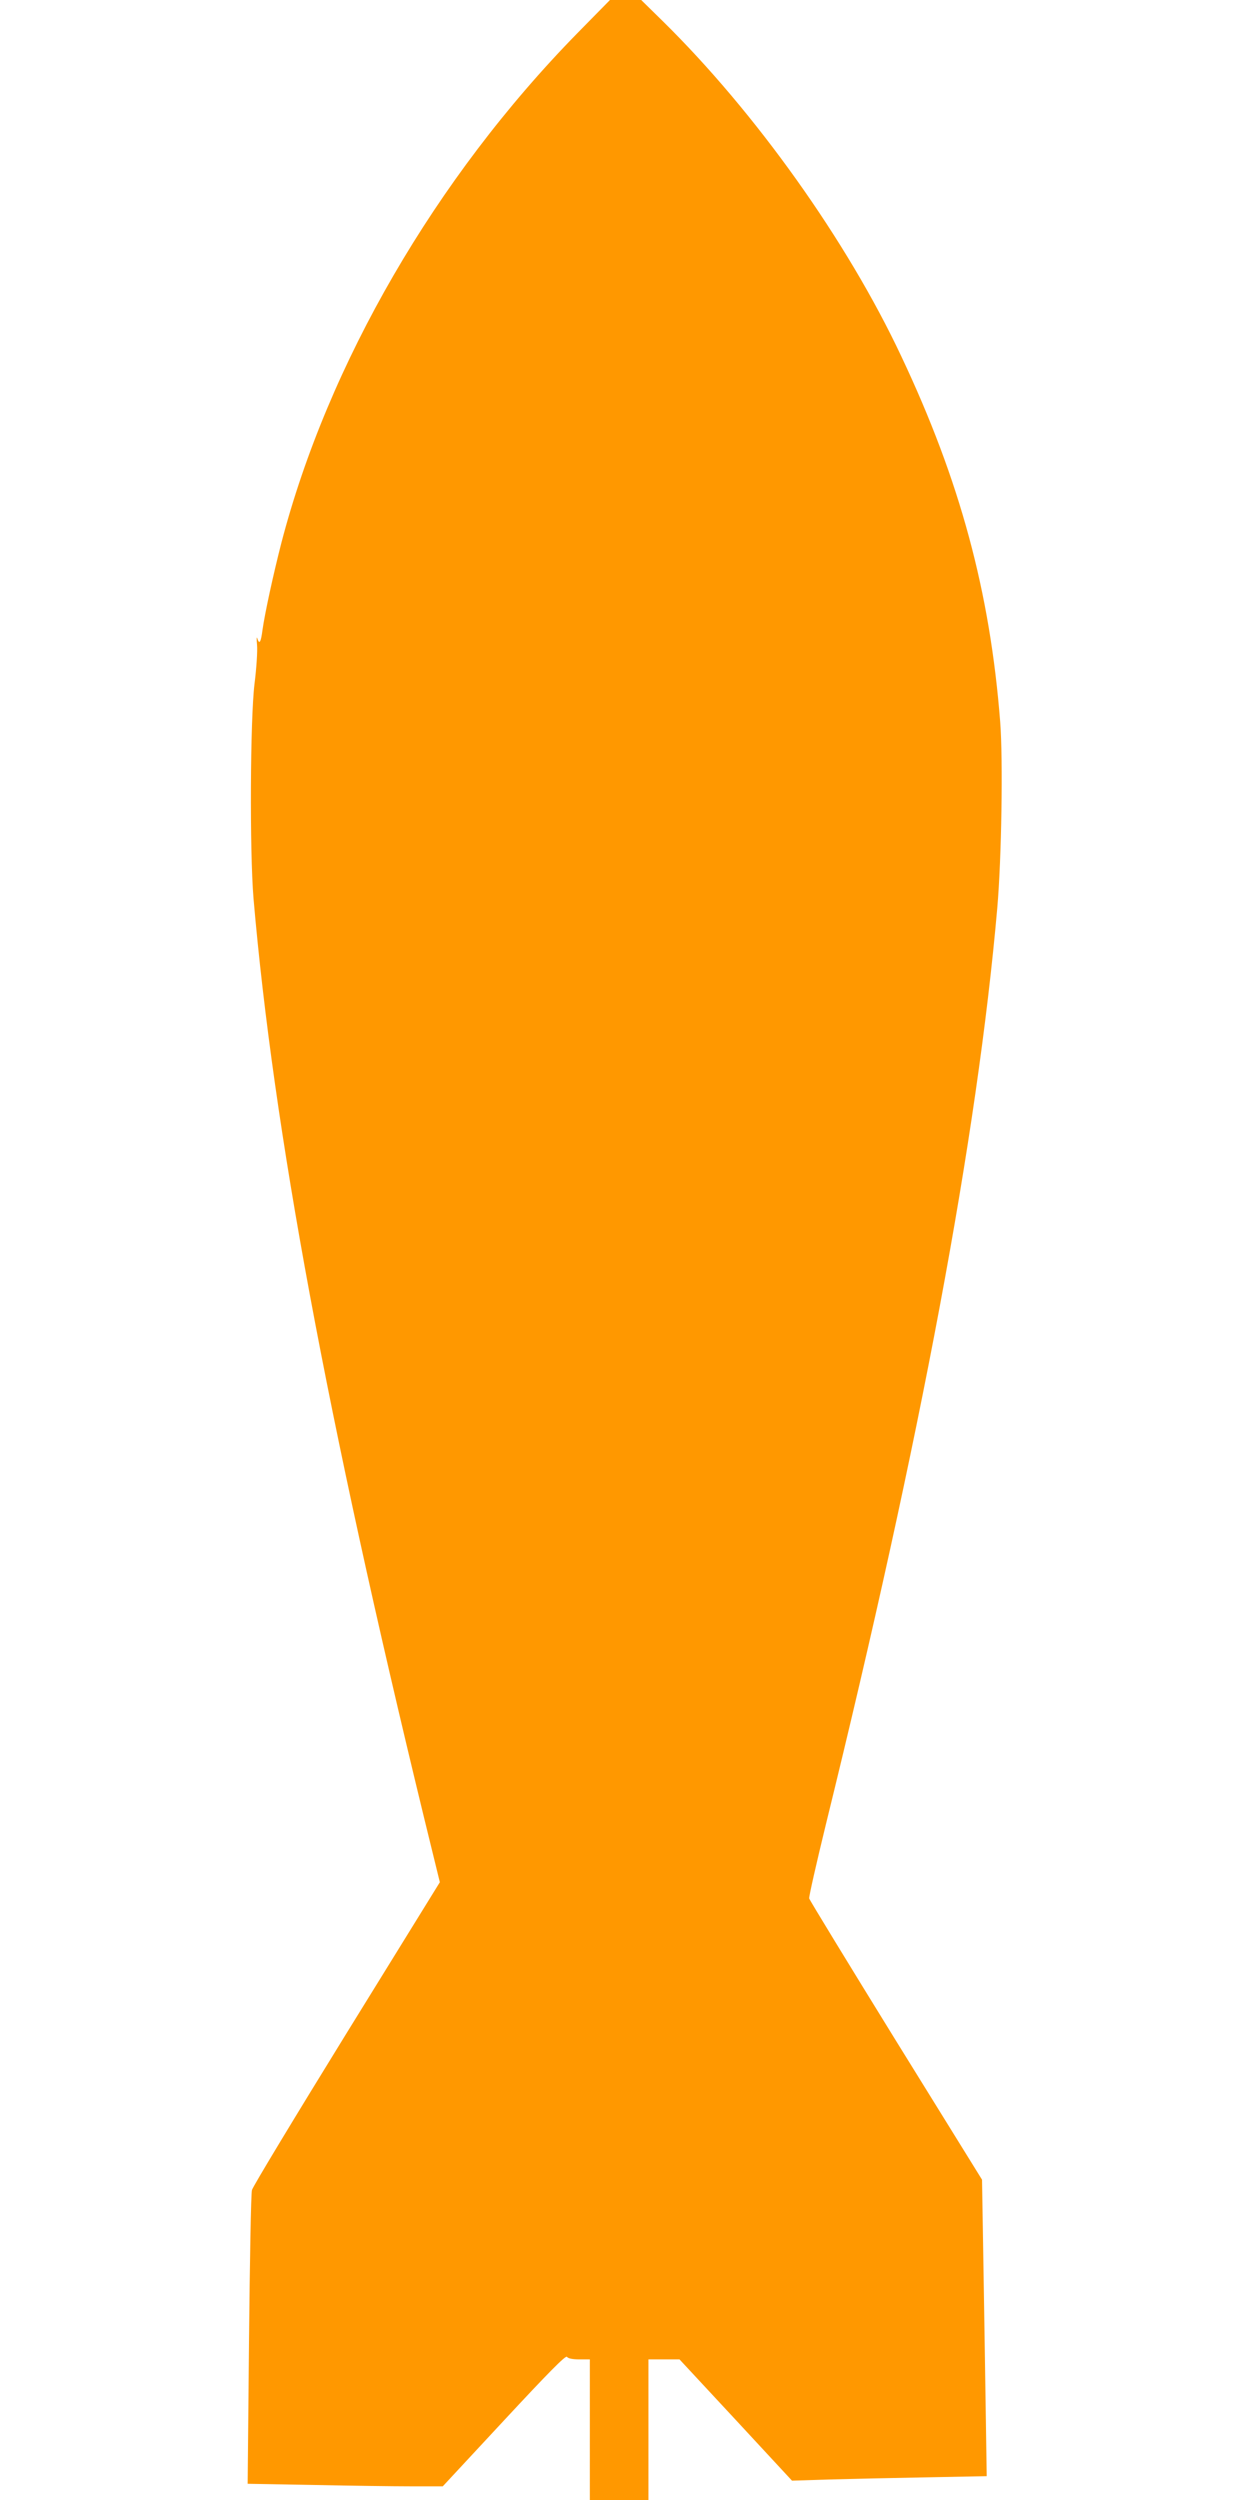 <?xml version="1.0" standalone="no"?>
<!DOCTYPE svg PUBLIC "-//W3C//DTD SVG 20010904//EN"
 "http://www.w3.org/TR/2001/REC-SVG-20010904/DTD/svg10.dtd">
<svg version="1.0" xmlns="http://www.w3.org/2000/svg"
 width="640pt" height="1280pt" viewBox="0 0 640 1280"
 preserveAspectRatio="xMidYMid meet">
<g transform="translate(0,1280) scale(0.1,-0.1)"
fill="#ff9800" stroke="none">
<path d="M2954 12628 c-724 -740 -1275 -1690 -1514 -2610 -41 -160 -84 -358
-96 -443 -8 -63 -16 -77 -26 -45 -4 14 -5 1 -2 -32 3 -31 -3 -121 -13 -200
-22 -182 -25 -856 -5 -1098 102 -1184 377 -2664 873 -4706 l81 -331 -477 -772
c-262 -425 -481 -787 -485 -804 -5 -18 -11 -363 -15 -768 l-7 -736 338 -6
c187 -4 412 -7 500 -7 l161 0 314 338 c224 241 316 335 322 325 5 -8 27 -13
62 -13 l55 0 0 -360 0 -360 150 0 150 0 0 360 0 360 80 0 79 0 288 -310 288
-311 190 6 c105 3 329 8 499 11 l308 6 -6 397 c-3 218 -9 559 -12 758 l-6 363
-441 712 c-242 392 -442 720 -444 728 -2 8 37 180 86 381 485 1973 775 3524
877 4689 22 252 30 761 15 954 -52 666 -206 1236 -506 1871 -278 592 -748
1251 -1223 1718 l-109 107 -80 0 -80 0 -169 -172z"/>
</g>
</svg>
